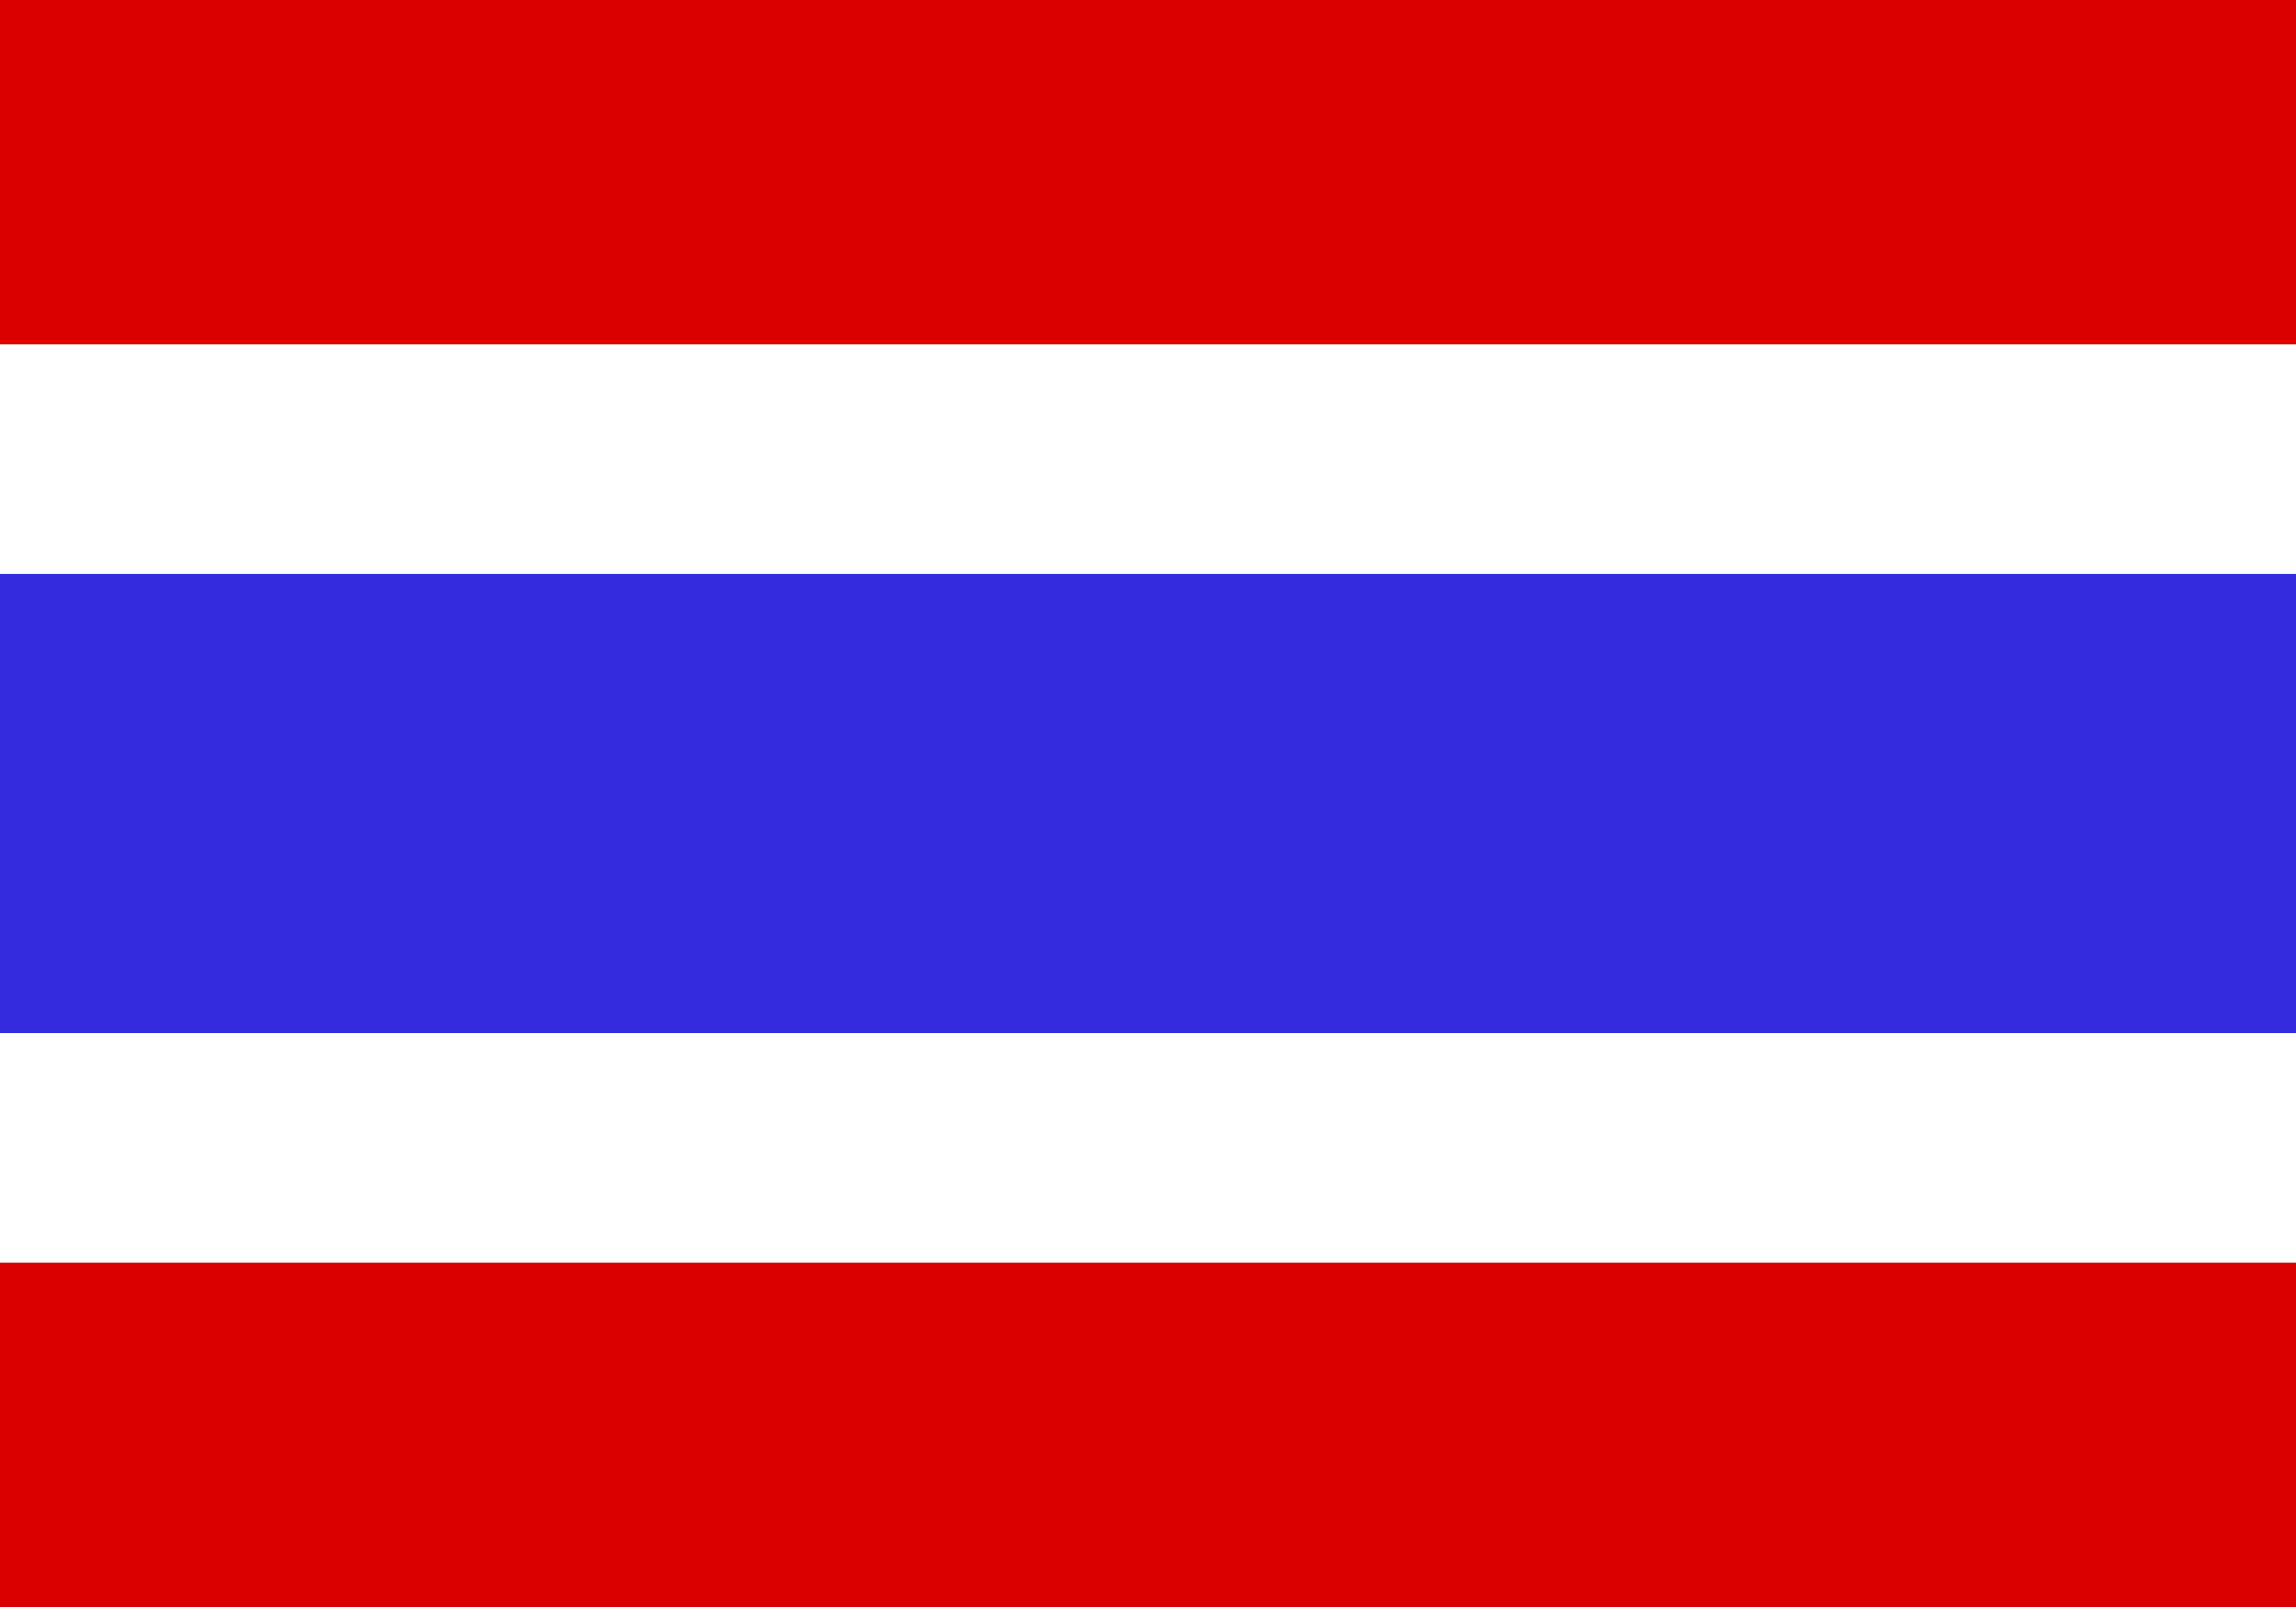 <svg xmlns="http://www.w3.org/2000/svg" width="20" height="14" viewBox="0 0 20 14">
  <rect x="0" y="0" width="20" height="14" fill="#333333" stroke="none"/>
  <g id="ic_th_language" transform="translate(-33 -648)">
    <rect id="Rectangle_548" data-name="Rectangle 548" width="20" height="3" transform="translate(33 648)" fill="#db0000"/>
    <rect id="Rectangle_550" data-name="Rectangle 550" width="20" height="3" transform="translate(33 659)" fill="#db0000"/>
    <rect id="Rectangle_551" data-name="Rectangle 551" width="20" height="8" transform="translate(33 651)" fill="#fff"/>
    <rect id="Rectangle_549" data-name="Rectangle 549" width="20" height="4" transform="translate(33 653)" fill="#362adf"/>
  </g>
</svg>
